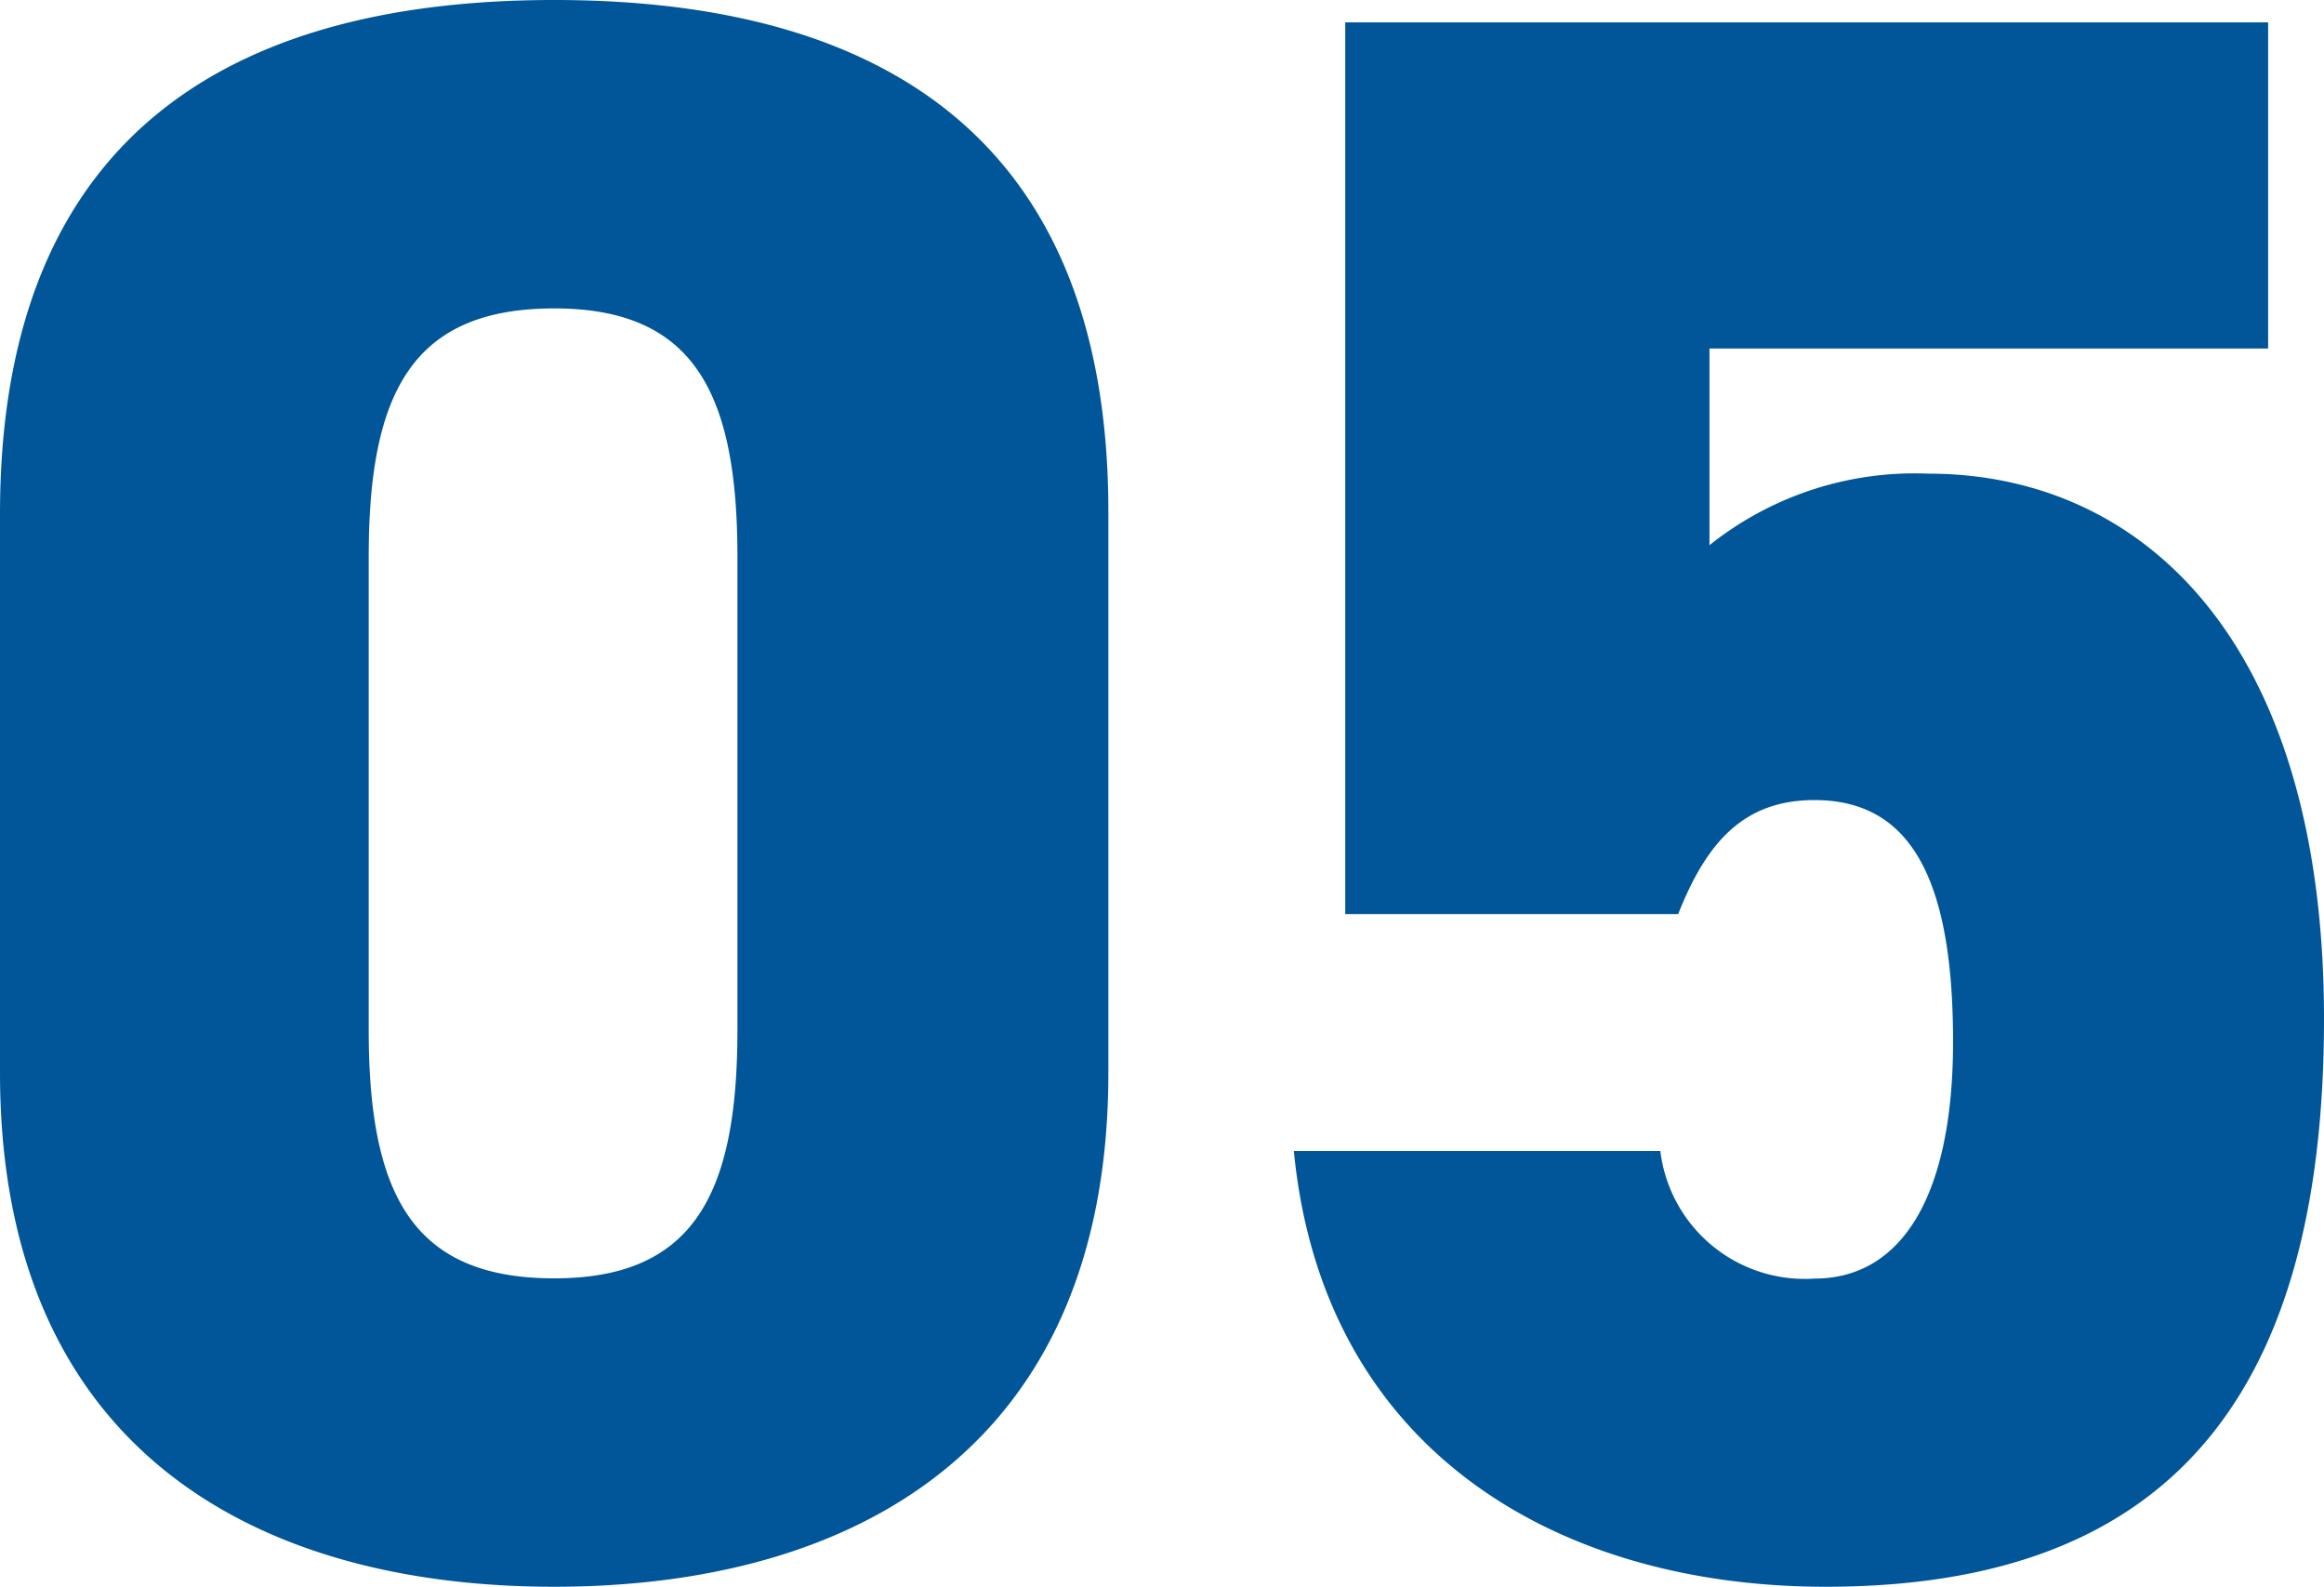 <svg xmlns="http://www.w3.org/2000/svg" width="38.48" height="26.271" viewBox="0 0 38.48 26.271">
  <path id="パス_4653" data-name="パス 4653" d="M-1.184-8.14v-9.287c0-6.549-4.218-8.473-9.176-8.473s-9.176,1.924-9.176,8.51v9.25c0,6.216,4.218,8.51,9.176,8.51S-1.184-1.924-1.184-8.14Zm-12.247-8.547c0-2.738.74-4.107,3.071-4.107,2.294,0,3.034,1.369,3.034,4.107v7.844c0,2.738-.74,4.107-3.034,4.107-2.331,0-3.071-1.369-3.071-4.107Zm23.939,4.033c1.591,0,2.294,1.3,2.294,4,0,2.553-.851,3.922-2.294,3.922A2.409,2.409,0,0,1,7.955-6.845H1.887C2.368-1.887,6.253.37,10.693.37c5.476,0,8.251-2.923,8.251-9.4,0-6.29-3.034-9.028-6.549-9.028a5.445,5.445,0,0,0-3.626,1.184v-3.256h9.25v-5.4H2.738v14.763H8.251C8.732-11.988,9.361-12.654,10.508-12.654Z" transform="translate(19.536 25.9)" fill="#005698"/>
</svg>
